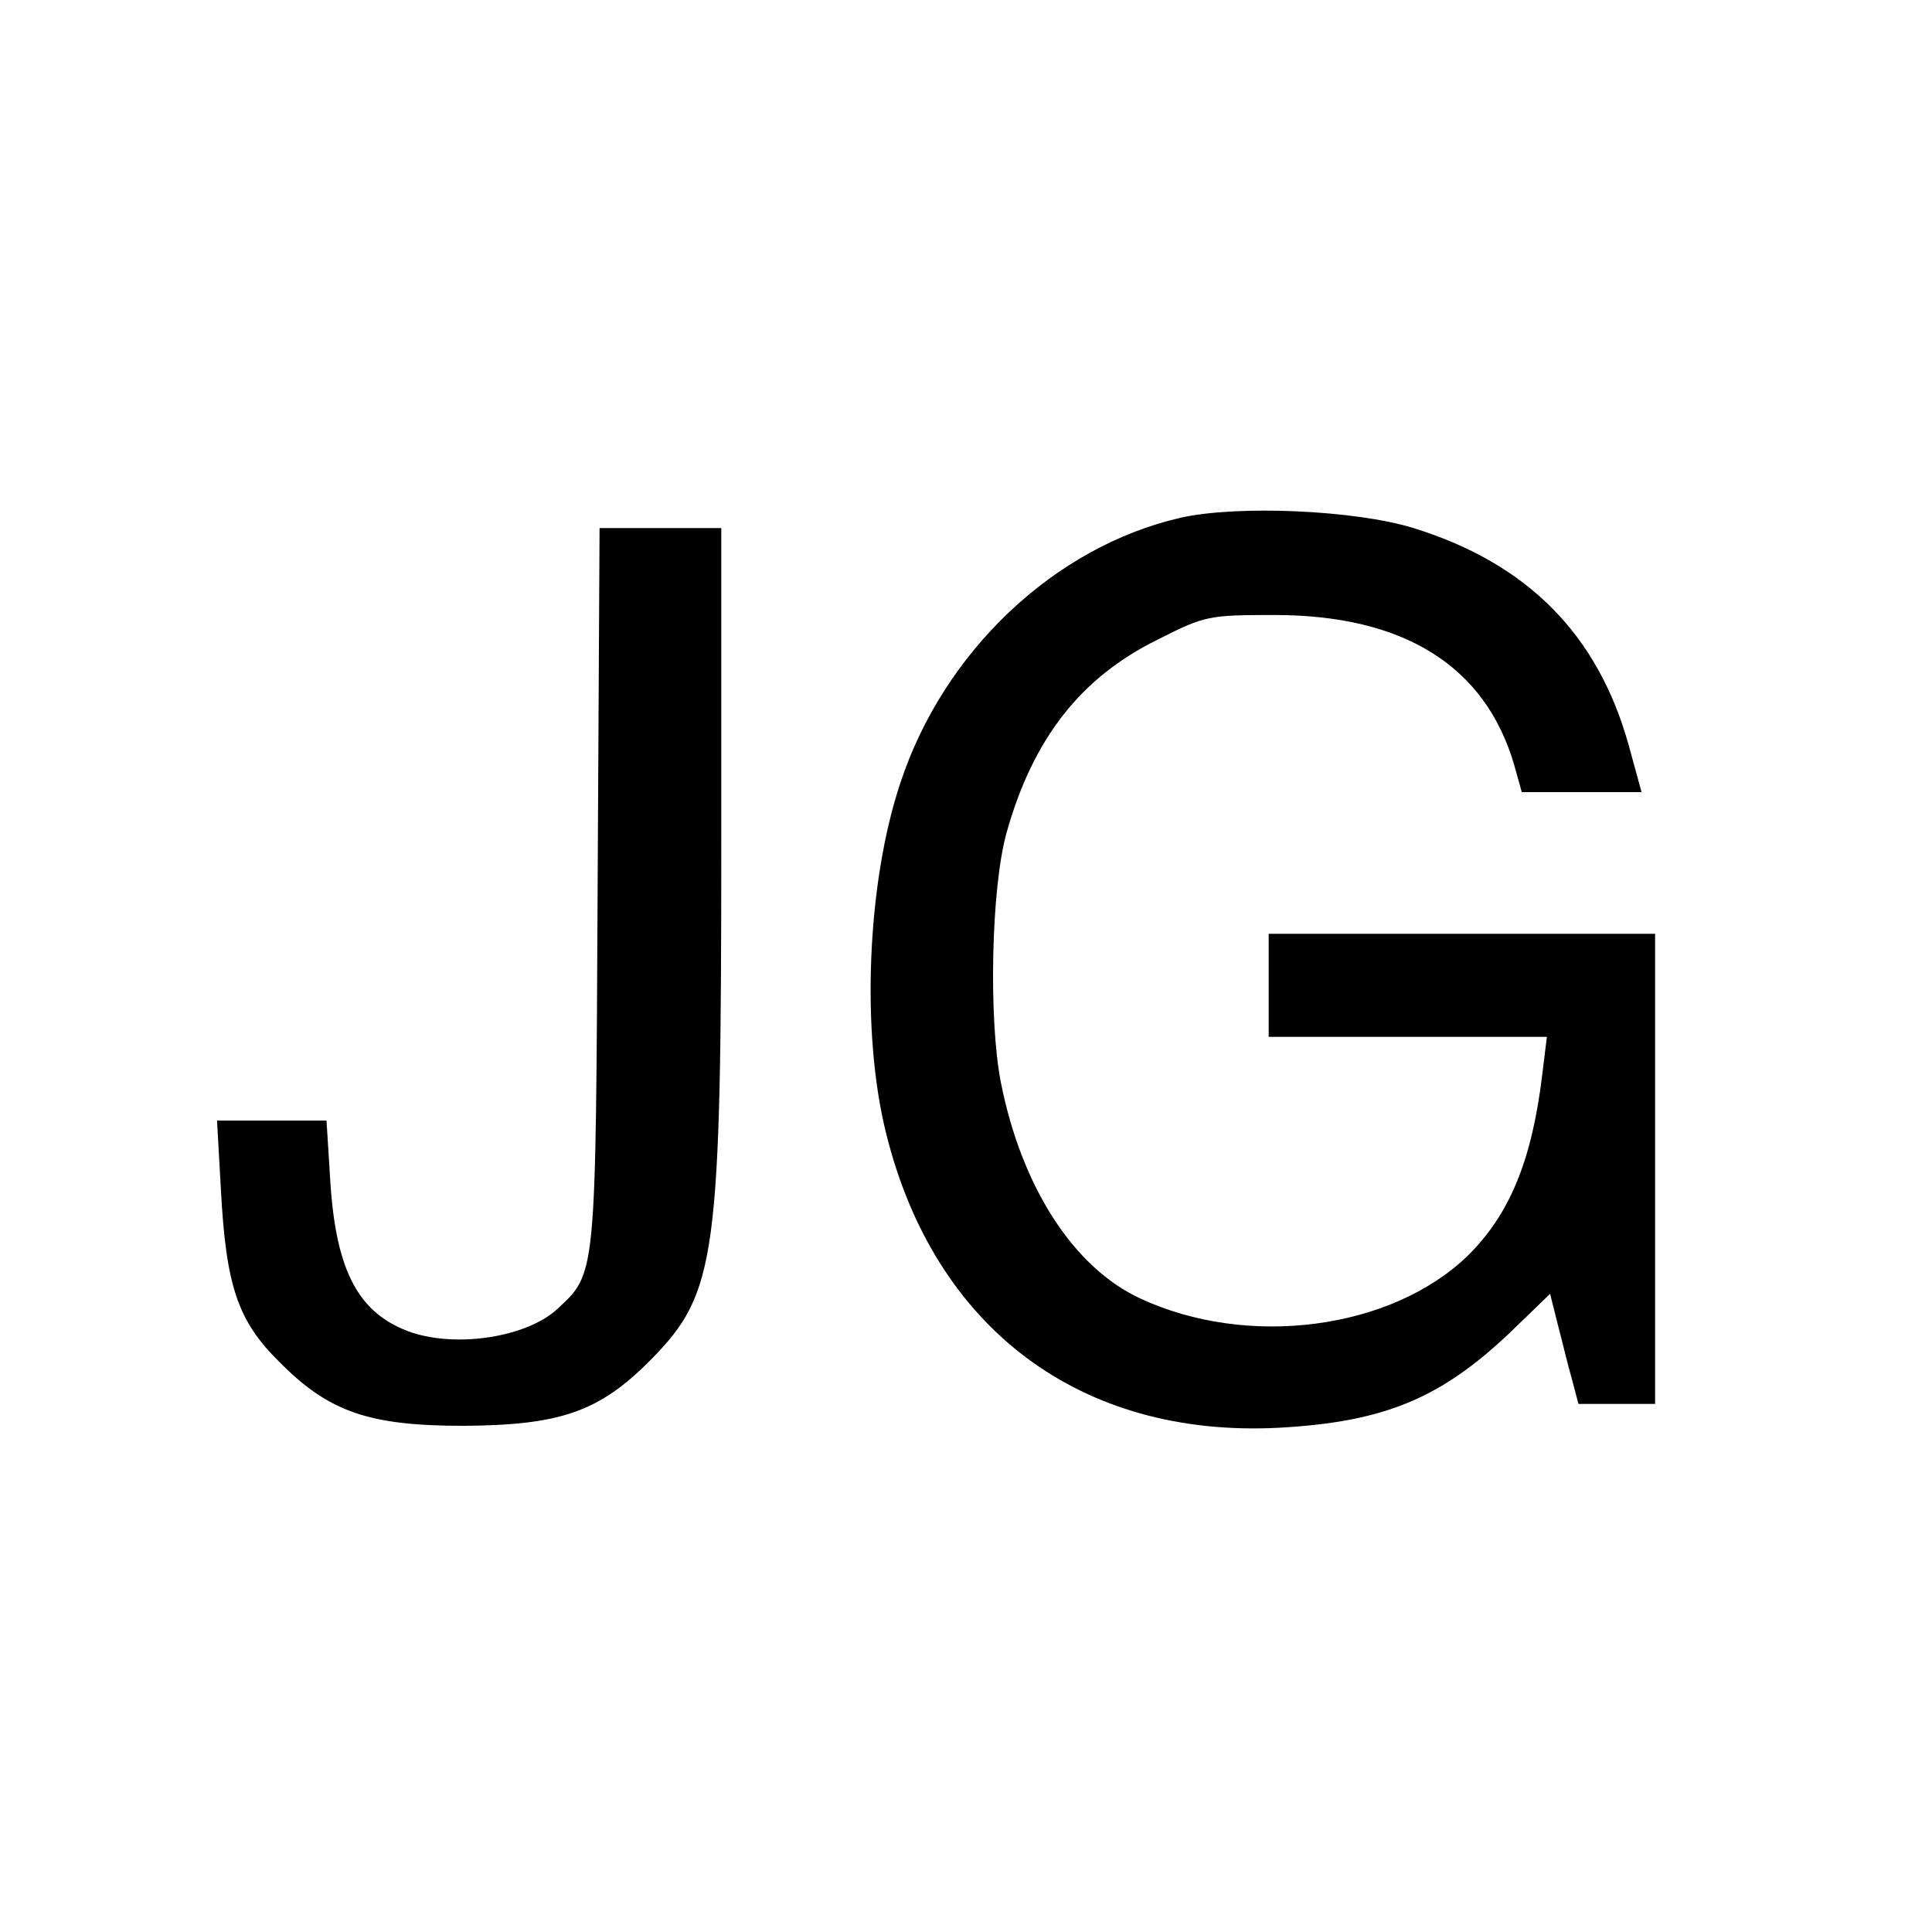 <?xml version="1.0" standalone="no"?>
<!DOCTYPE svg PUBLIC "-//W3C//DTD SVG 20010904//EN"
 "http://www.w3.org/TR/2001/REC-SVG-20010904/DTD/svg10.dtd">
<svg version="1.0" xmlns="http://www.w3.org/2000/svg"
 width="300pt" height="300pt" viewBox="0 0 300 300"
 preserveAspectRatio="xMidYMid meet">
<g transform="translate(0,300) scale(0.1,-0.1)"
fill="#000000" stroke="none">
<path d="M1833 2196 c-196 -45 -368 -208 -435 -412 -52 -156 -61 -388 -22
-544 75 -303 302 -473 610 -457 163 9 251 45 360 149 l61 59 12 -48 c7 -26 16
-65 22 -85 l10 -38 59 0 60 0 0 365 0 365 -300 0 -300 0 0 -80 0 -80 216 0
216 0 -7 -57 c-16 -135 -51 -219 -116 -283 -119 -115 -342 -144 -509 -66 -103
48 -184 173 -216 336 -19 98 -15 301 9 387 41 146 115 241 235 300 73 37 79
38 181 38 201 0 327 -79 372 -232 l12 -43 93 0 93 0 -20 73 c-48 172 -157 282
-334 337 -91 28 -273 36 -362 16z"/>
<path d="M928 1623 c-3 -611 -2 -599 -63 -656 -47 -43 -154 -60 -226 -36 -81
28 -117 93 -126 233 l-6 96 -85 0 -85 0 6 -107 c8 -150 26 -204 91 -268 77
-78 140 -99 286 -99 151 1 211 22 291 103 102 104 109 156 109 809 l0 482 -95
0 -94 0 -3 -557z"/>
</g>
</svg>
